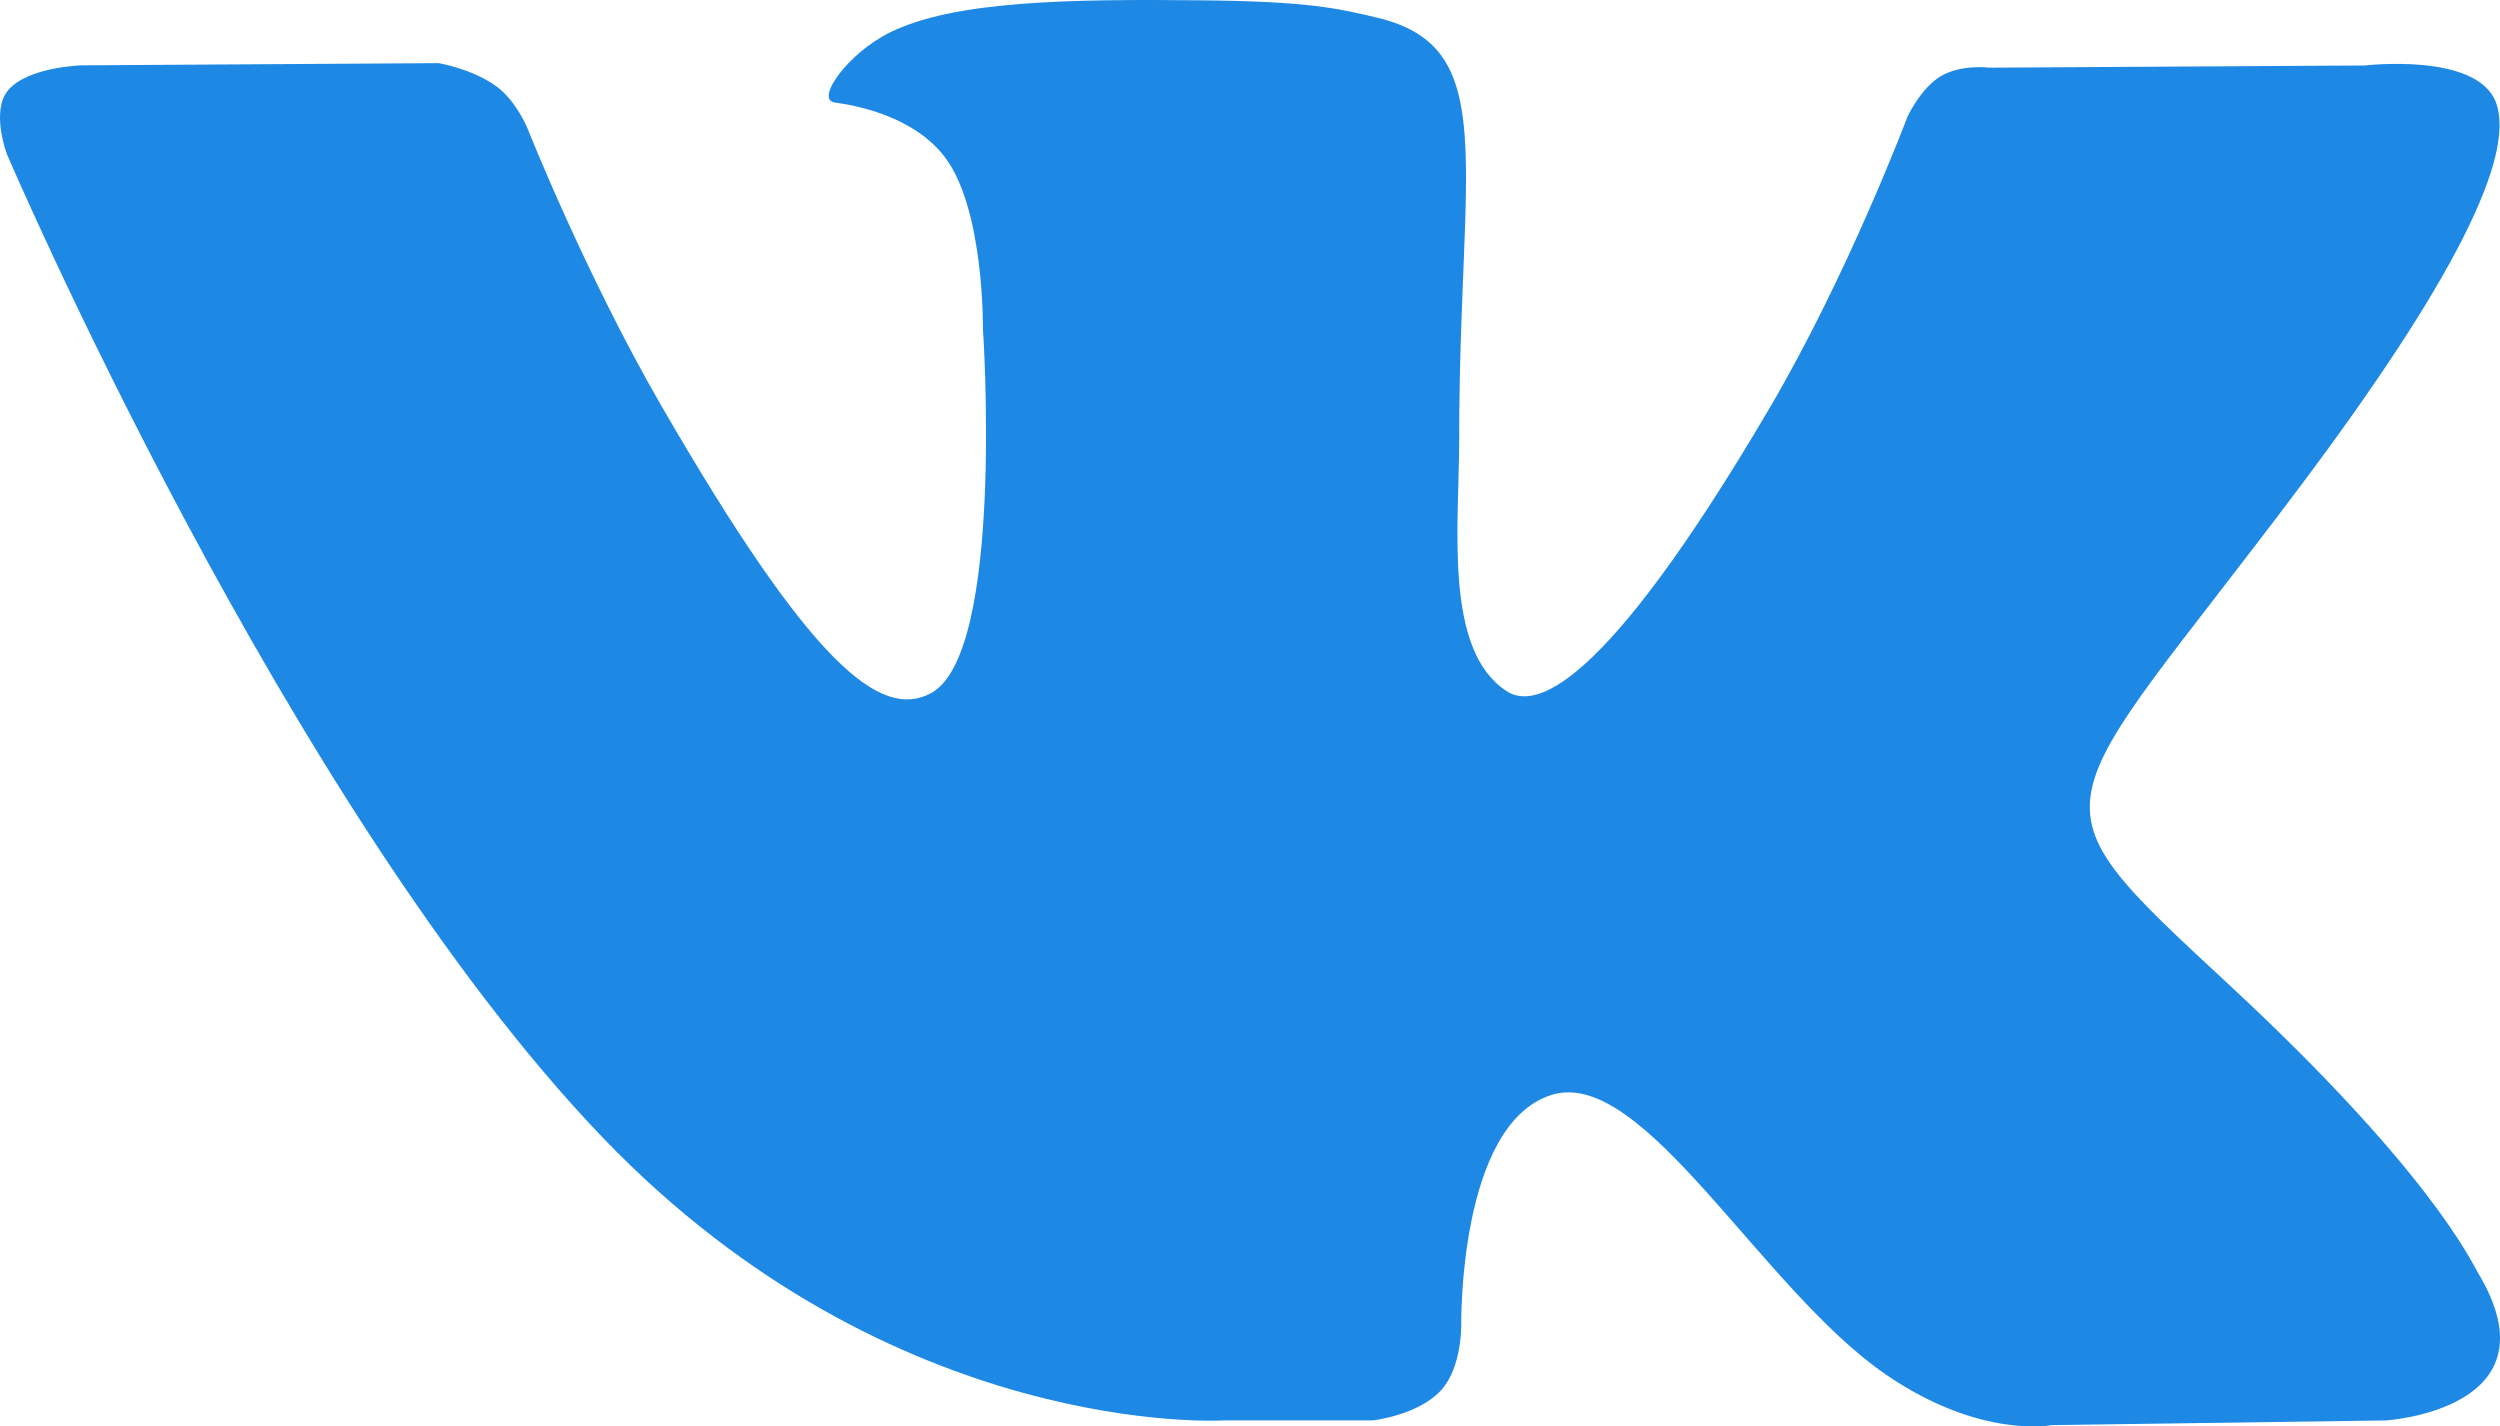 <?xml version="1.0" encoding="UTF-8"?> <svg xmlns="http://www.w3.org/2000/svg" xmlns:xlink="http://www.w3.org/1999/xlink" version="1.1" id="Capa_1" x="0px" y="0px" width="1984.25px" height="1132.167px" viewBox="0 851.242 1984.25 1132.167" xml:space="preserve"> <path fill="#1E88E5" d="M970.893,1978.638h118.568c0,0,35.843-3.969,54.074-23.688c16.867-18.107,16.248-52.091,16.248-52.091 s-2.357-159.124,71.562-182.563c72.804-23.068,166.317,153.791,265.413,221.88c74.911,51.471,131.839,40.185,131.839,40.185 l265.041-3.721c0,0,138.659-8.558,72.928-117.575c-5.334-8.93-38.324-80.615-197.076-227.958 c-166.193-154.287-143.868-129.233,56.308-396.012c121.917-162.472,170.658-261.692,155.403-304.108 c-14.512-40.433-104.182-29.766-104.182-29.766l-298.155,1.736c0,0-22.076-2.978-38.571,6.82 c-15.999,9.675-26.293,31.998-26.293,31.998s-47.254,125.762-110.259,232.671c-132.83,225.602-186.037,237.507-207.741,223.492 c-50.479-32.618-37.828-131.218-37.828-201.168c0-218.655,33.115-309.813-64.616-333.379c-32.495-7.813-56.308-13.021-139.28-13.891 c-106.412-1.116-196.578,0.372-247.554,25.301c-33.981,16.619-60.15,53.703-44.151,55.812c19.72,2.604,64.367,12.03,88.058,44.276 c30.634,41.549,29.518,135.063,29.518,135.063s17.611,257.352-41.052,289.35c-40.309,21.953-95.499-22.82-213.943-227.585 C464.5,1068.916,418.611,952.953,418.611,952.953s-8.807-21.58-24.558-33.113c-19.101-14.016-45.89-18.479-45.89-18.479 l-283.521,1.736c0,0-42.54,1.24-58.168,19.72c-13.89,16.494-1.115,50.478-1.115,50.478s222.005,519.292,473.279,781.107 C709.201,1994.389,970.893,1978.638,970.893,1978.638L970.893,1978.638z"></path> </svg> 